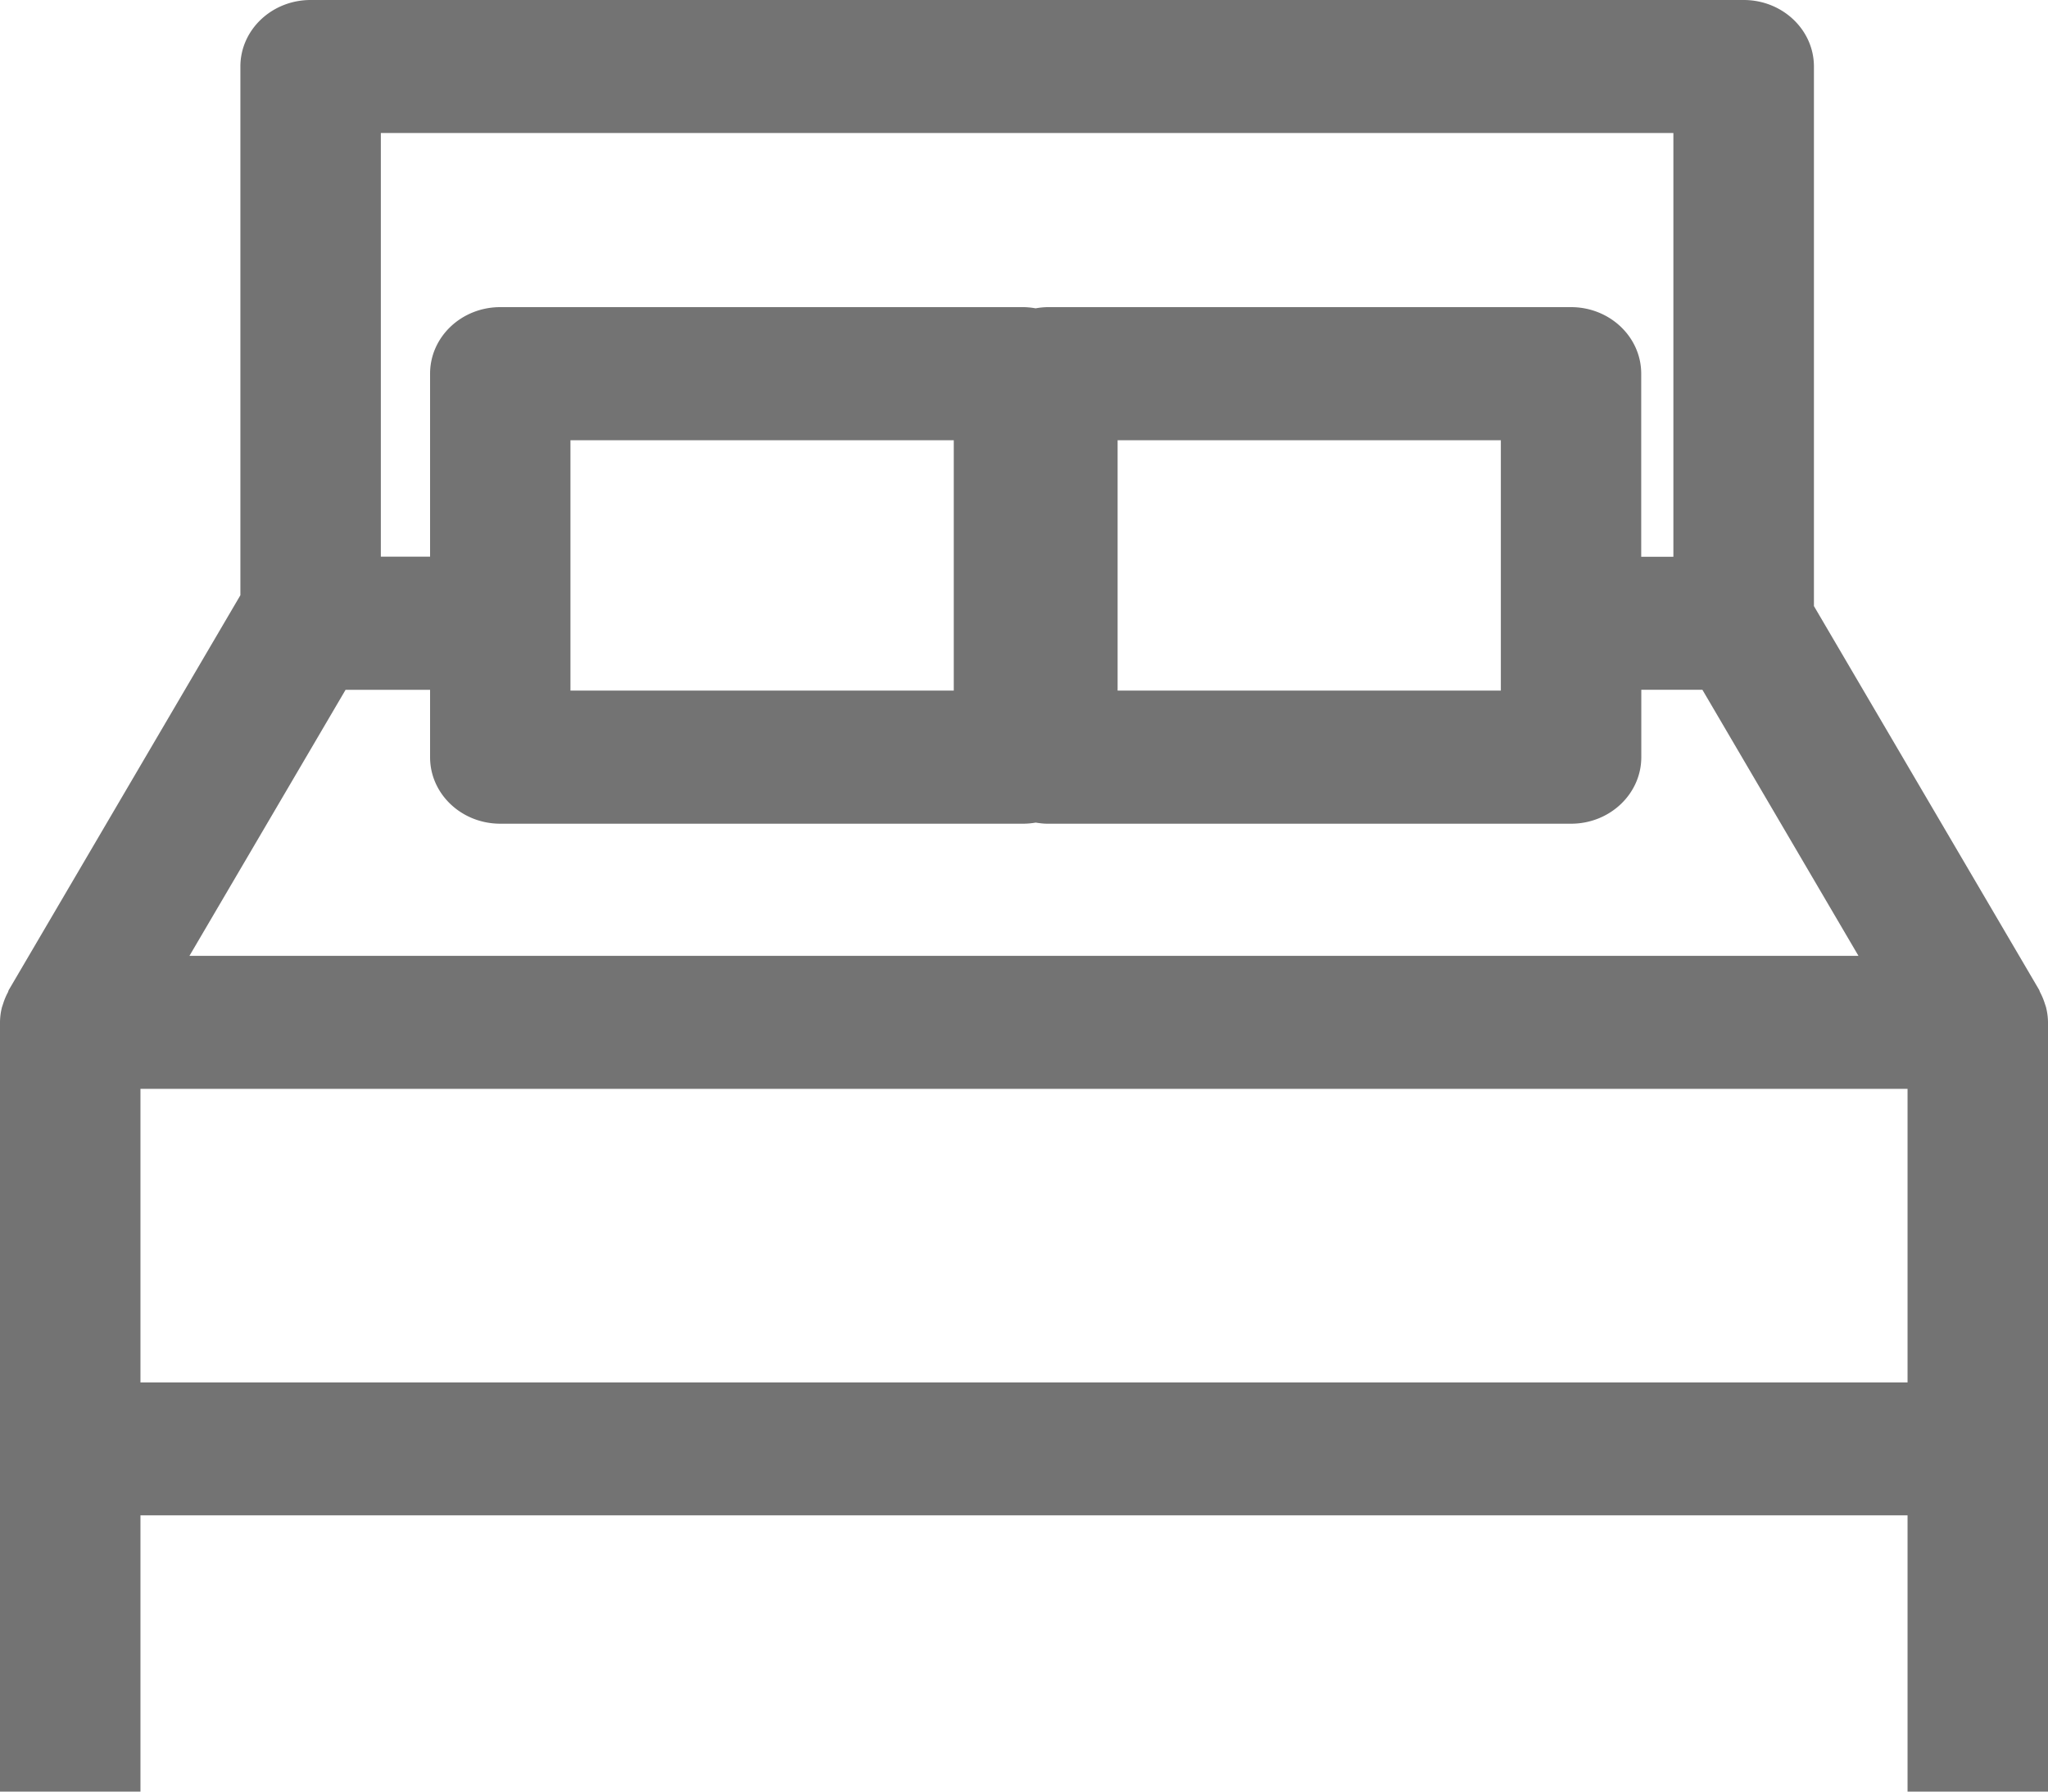 <svg xmlns="http://www.w3.org/2000/svg" width="24" height="21" viewBox="0 0 24 21">
    <path fill="#505050" fill-rule="nonzero" d="M23.977 11.806l-.014-.042a.76.76 0 0 0-.056-.134l-.01-.026-2.64-4.5V.78c0-.431-.369-.78-.823-.78H3.64c-.454 0-.823.349-.823.78v6.197L.103 11.604c-.005.009-.006.018-.01.027a.729.729 0 0 0-.056.133l-.014.042a.735.735 0 0 0-.023.177V21h1.646v-3.238h20.708V21H24v-9.016a.75.75 0 0 0-.023-.177zM4.463 1.559H19.61v4.967h-.377V4.38c0-.43-.368-.78-.823-.78h-6.137a.884.884 0 0 0-.137.014A.884.884 0 0 0 12 3.6H5.863c-.455 0-.823.349-.823.78v2.145h-.577V1.559zm13.125 3.6v2.936h-4.491V5.16h4.491zm-6.411 0v2.936H6.685V5.16h4.492zM4.05 8.086h.99v.79c0 .43.368.779.823.779H12a.884.884 0 0 0 .137-.013c.045.007.09.013.137.013h6.137c.455 0 .823-.35.823-.78v-.79h.716l1.829 3.119H2.22L4.05 8.085zm18.304 8.118H1.646v-3.441h20.708v3.441z" opacity=".8"/>
</svg>
